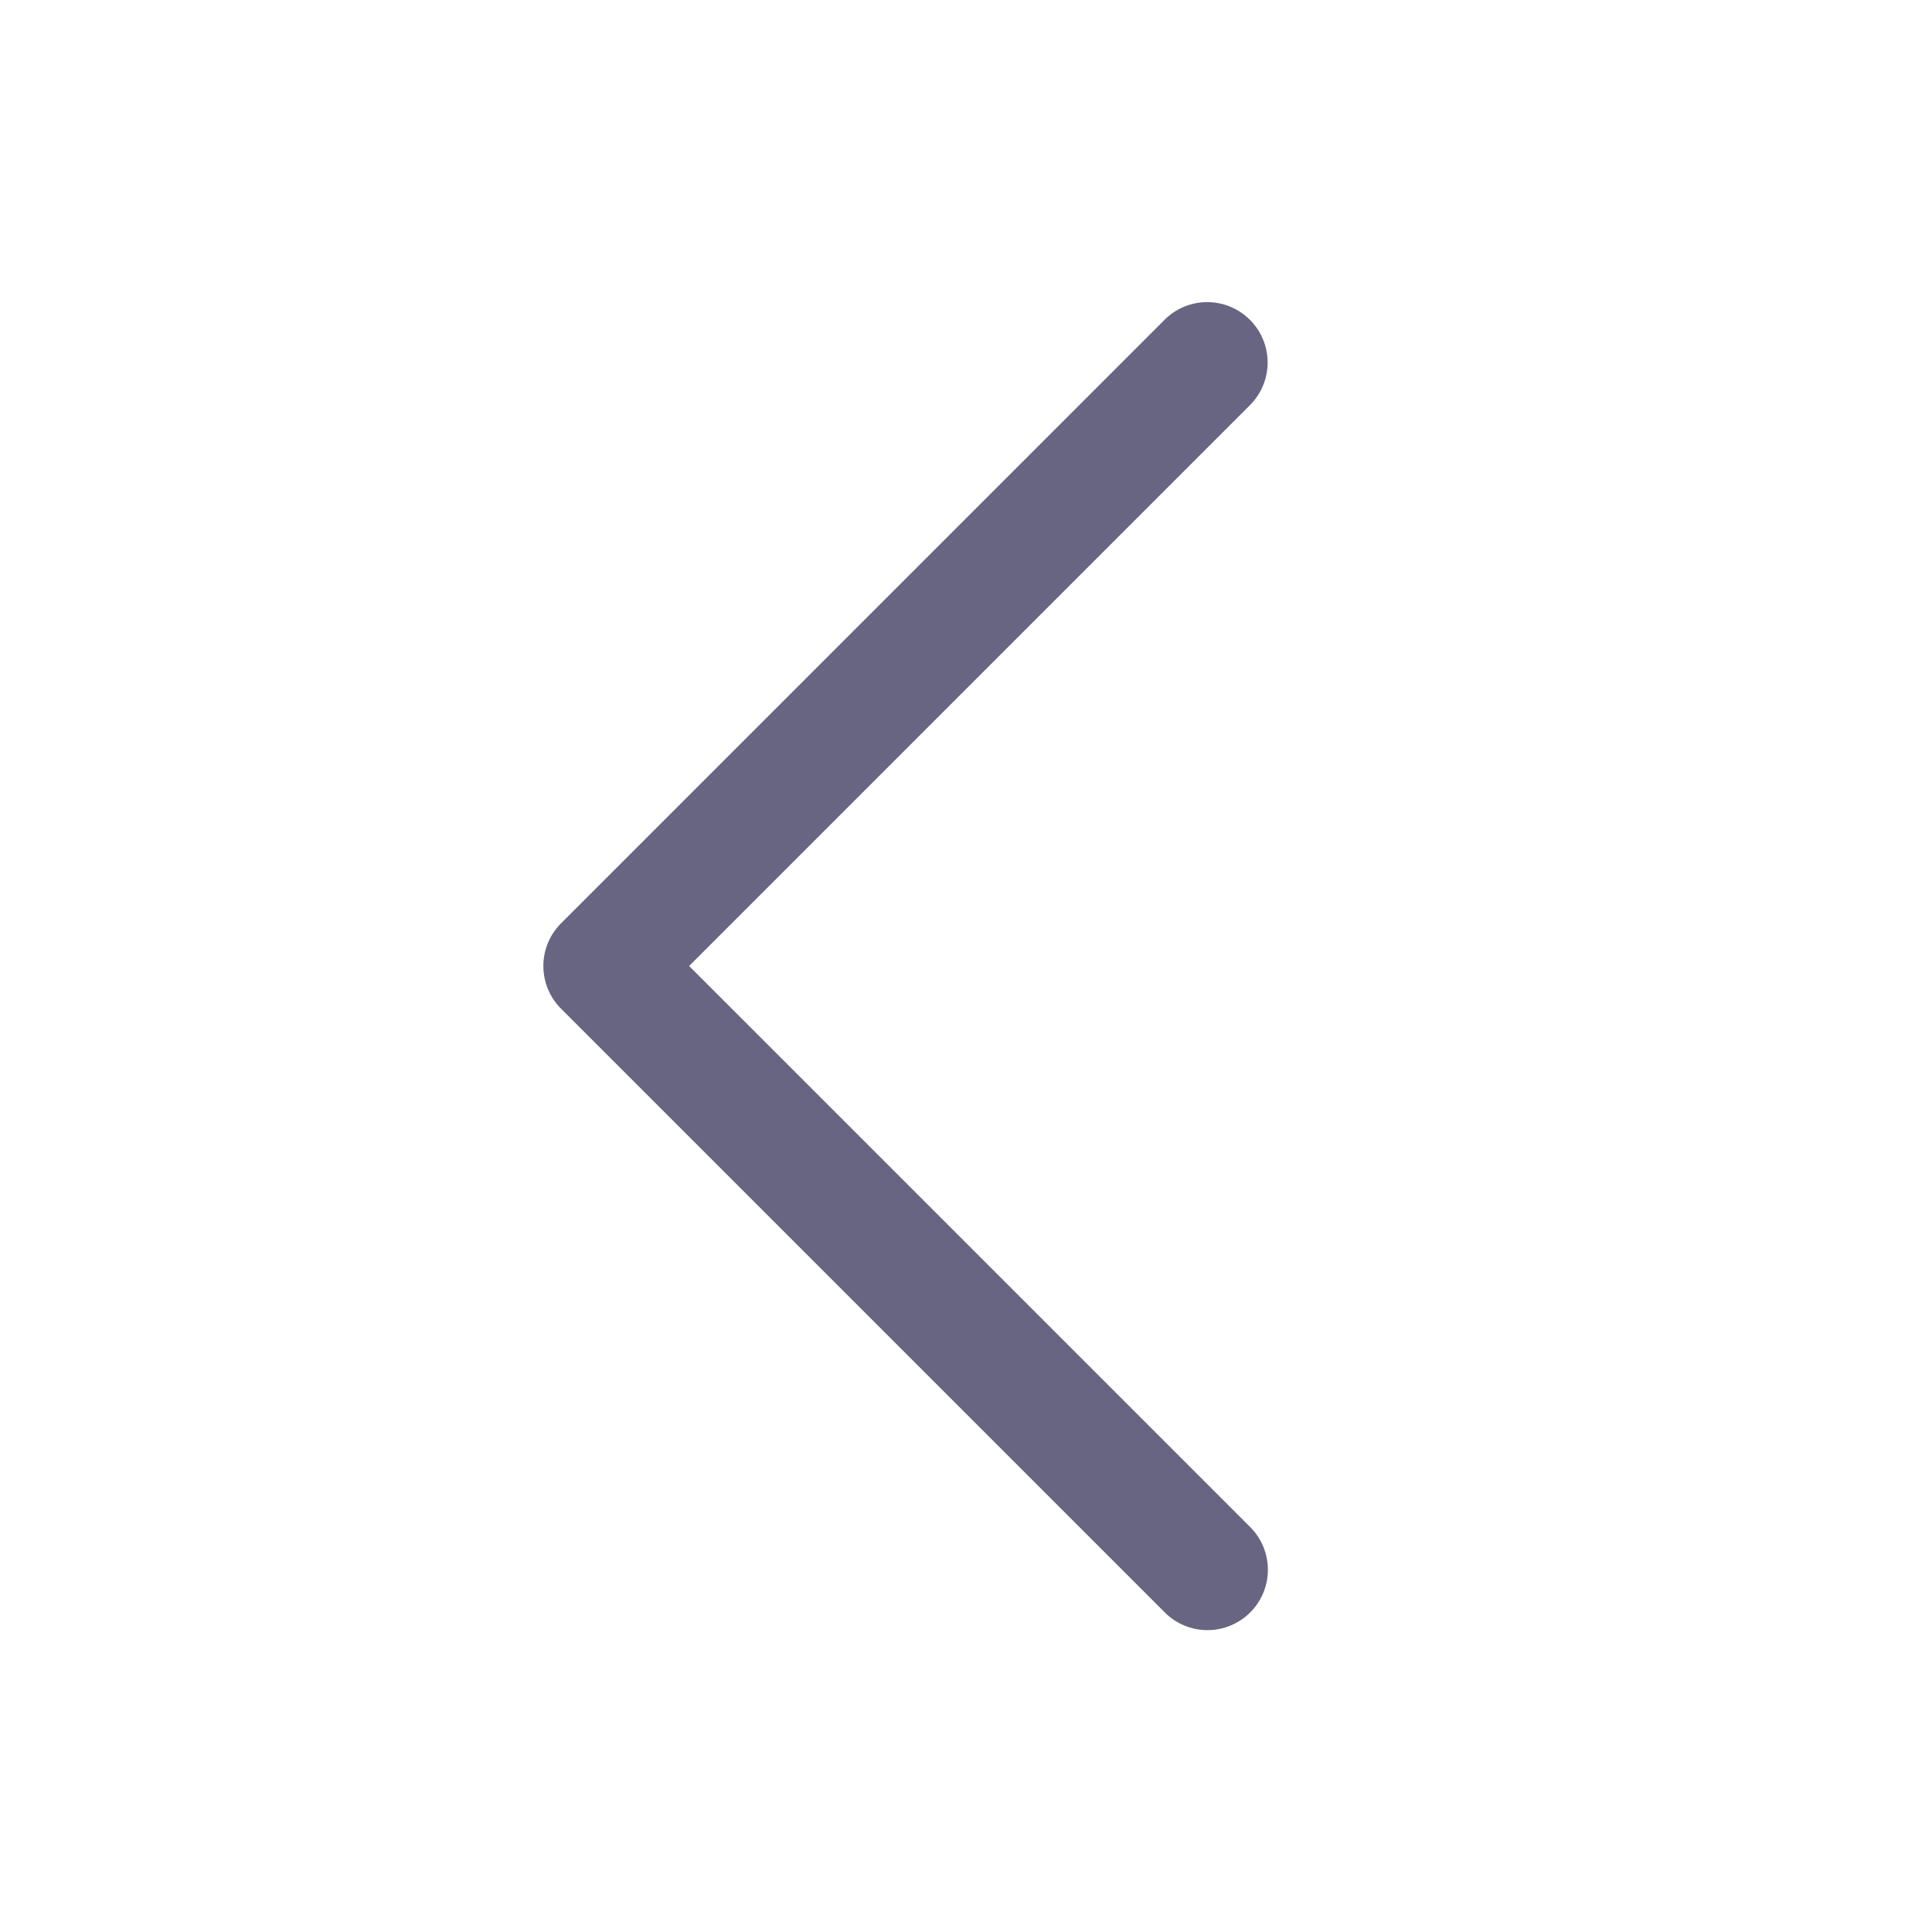 <svg class="w-6 h-6" fill="#686583" id="Flat" xmlns="http://www.w3.org/2000/svg" viewBox="0 0 256 256">
  <path d="M160,216a7.975,7.975,0,0,1-5.657-2.343l-80-80a8,8,0,0,1,0-11.314l80-80a8,8,0,0,1,11.313,11.314L91.314,128l74.343,74.343A8,8,0,0,1,160,216Z"/>
</svg>
